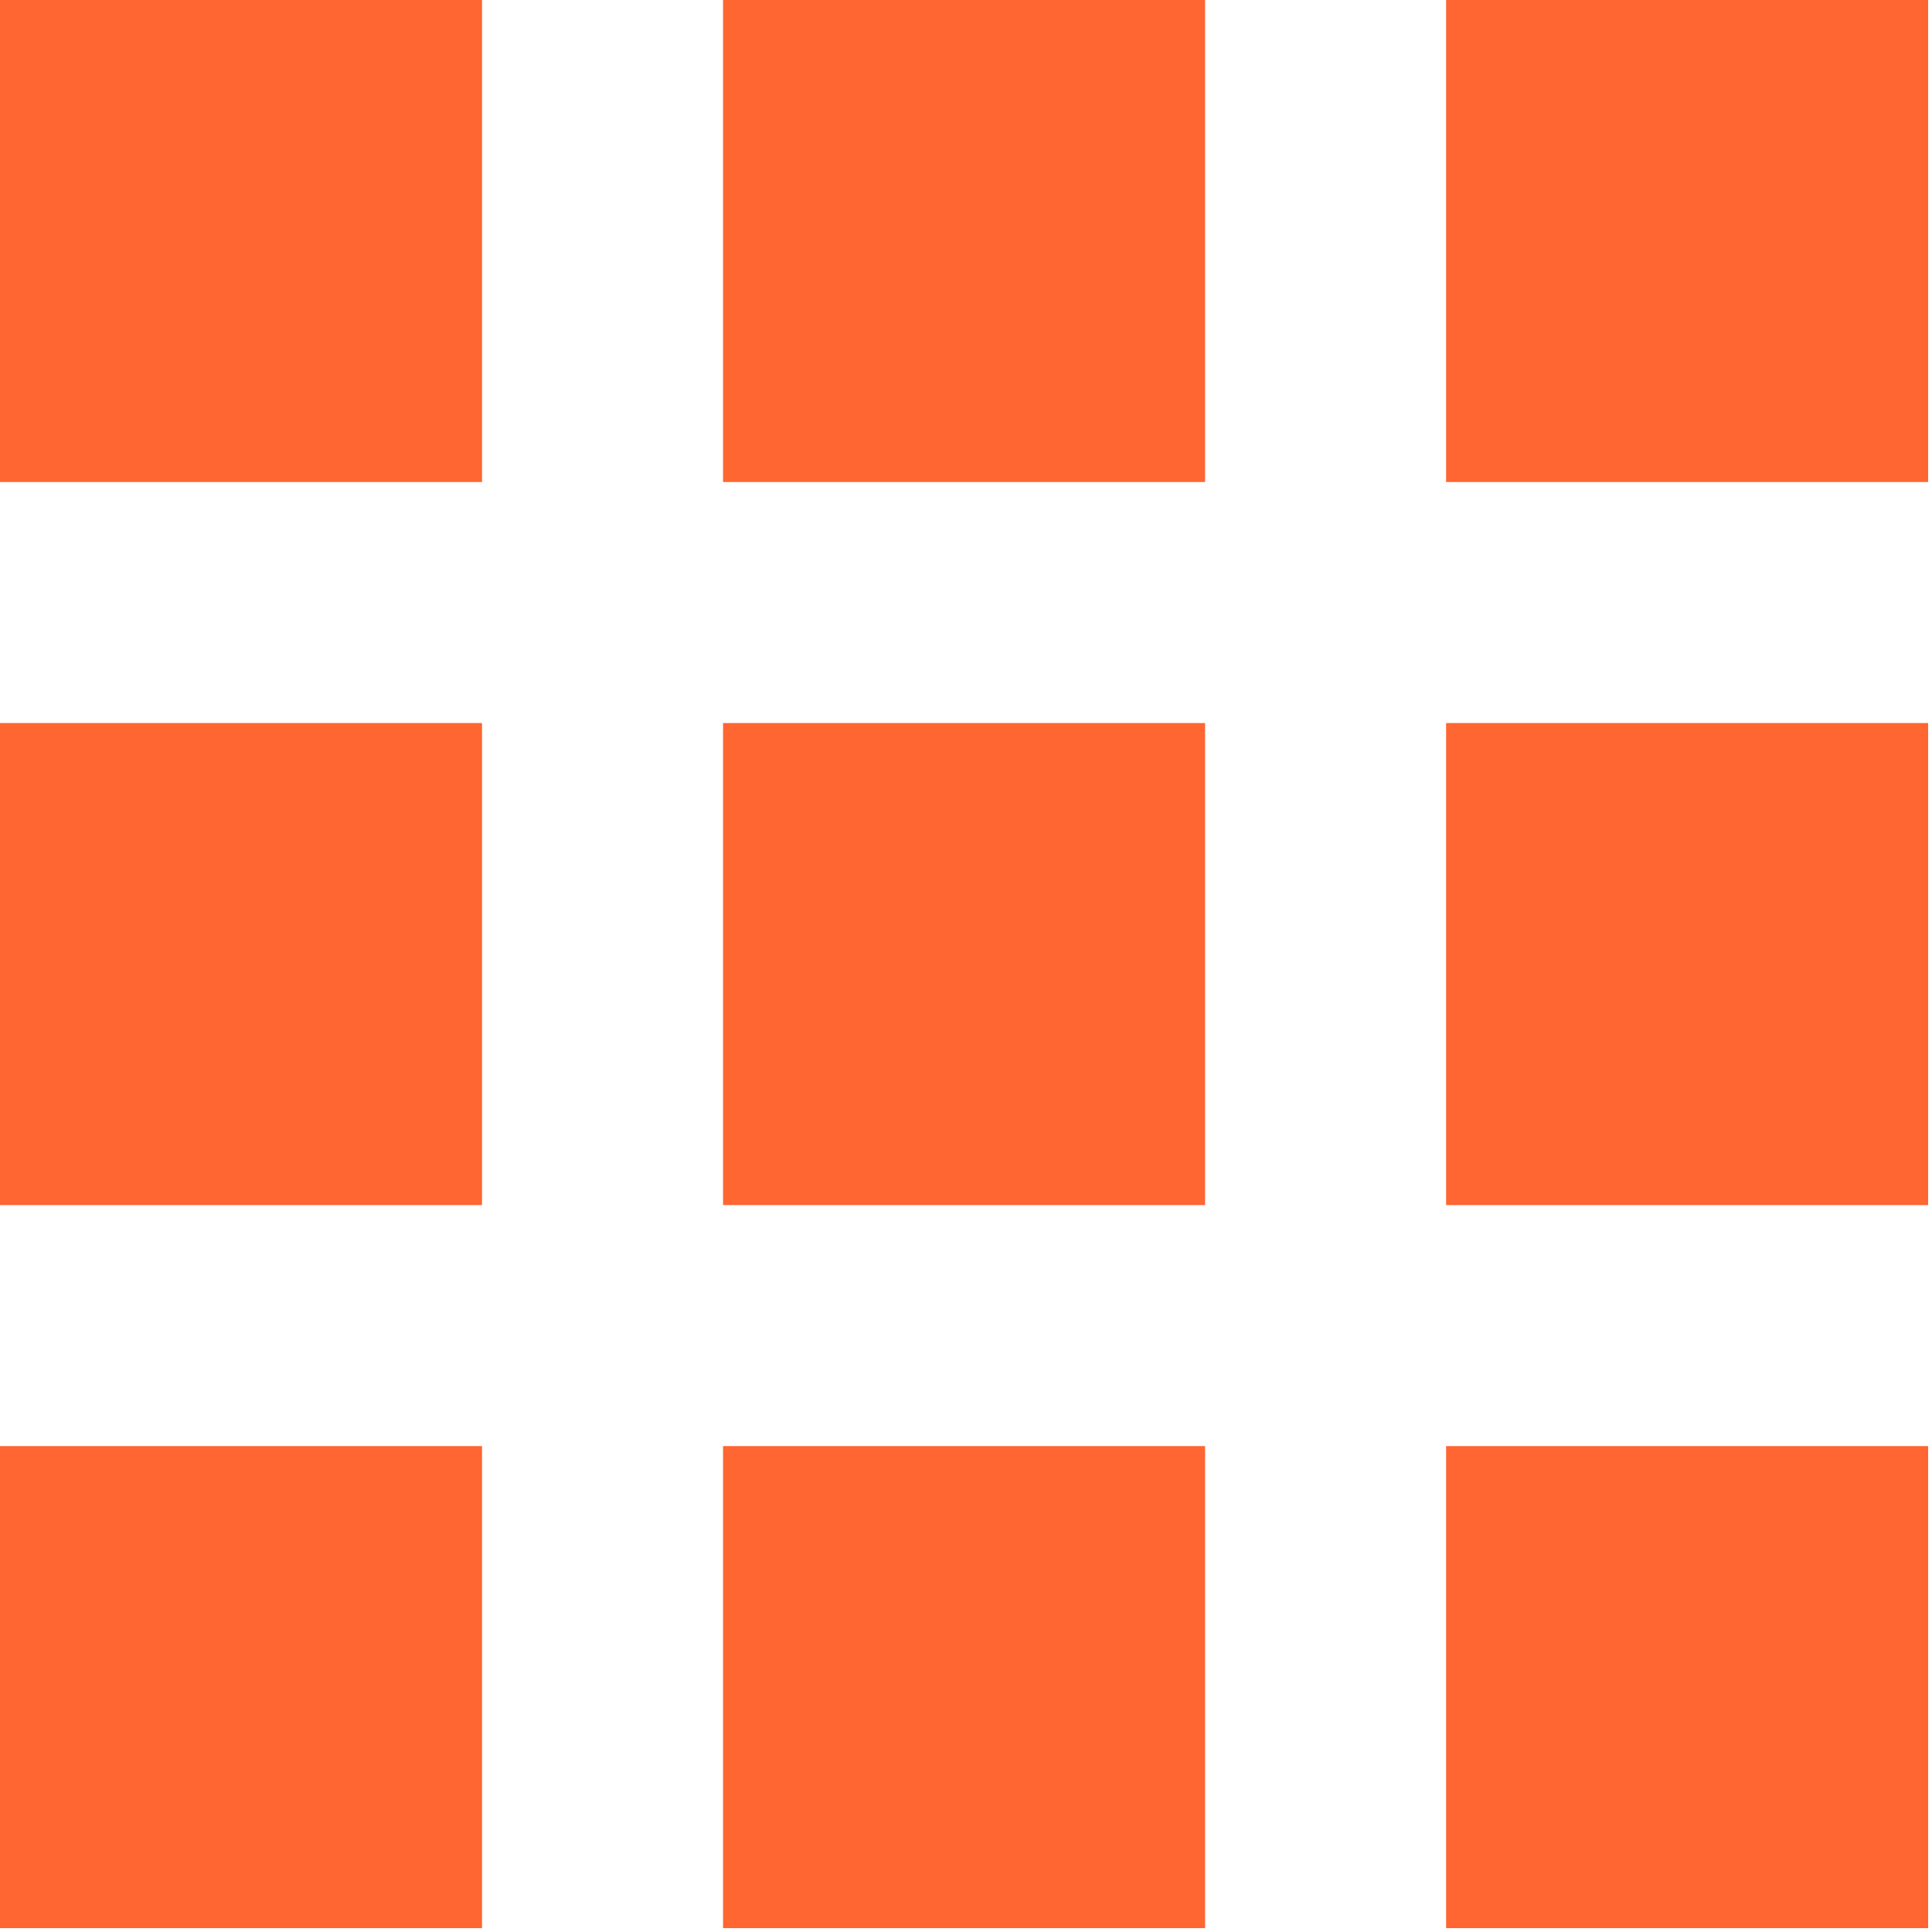 <svg xmlns="http://www.w3.org/2000/svg" width="12" height="12" viewBox="0 0 12 12">
    <g fill="#FF6631">
        <path d="M4.491 4.491H7.485V7.485H4.491zM0 0H2.994V2.994H0zM4.491 8.982H7.485V11.976H4.491zM0 4.491H2.994V7.485H0zM0 8.982H2.994V11.976H0zM8.982 0H11.976V2.994H8.982zM4.491 0H7.485V2.994H4.491zM8.982 4.491H11.976V7.485H8.982zM8.982 8.982H11.976V11.976H8.982z"/>
    </g>
</svg>
